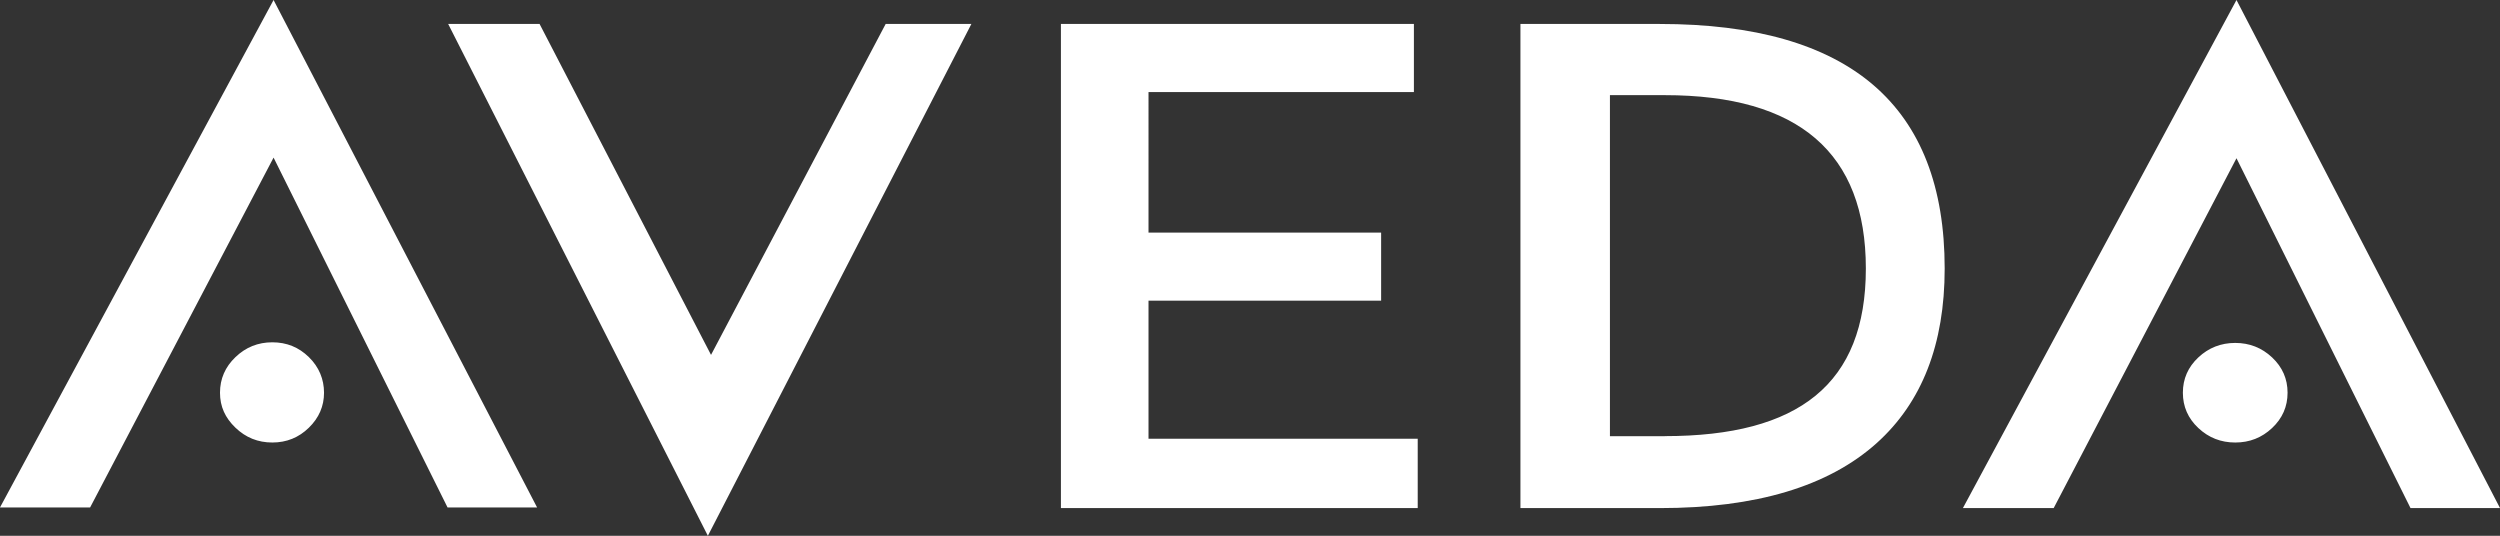 <?xml version="1.0" encoding="UTF-8"?><svg id="Ebene_1" xmlns="http://www.w3.org/2000/svg" viewBox="0 0 641.61 137.51"><rect x="0" y="0" width="641.61" height="137.51" fill="#333333" stroke="none"/><defs><style>.cls-1{fill:#fff;}</style></defs><path class="cls-1" d="M573.98,0l-70.21,130.39h23.3l46.91-89.78,44.66,89.78h22.97L573.98,0Zm9.14,91.73c-2.64-2.48-5.8-3.72-9.46-3.72s-6.83,1.24-9.47,3.72c-2.65,2.48-3.97,5.51-3.97,9.06s1.32,6.58,3.97,9.06c2.64,2.48,5.79,3.72,9.47,3.72s6.81-1.23,9.46-3.72c2.64-2.48,3.97-5.5,3.97-9.06s-1.33-6.58-3.97-9.06M425.96,6.15h-35.75v124.25h35.75c24.7,0,43.25-5.55,55.66-16.66,11.65-10.46,17.47-25.4,17.47-44.82,0-41.84-24.38-62.77-73.12-62.77m-62.12,106.45h-69.09v-35.44h59.7v-17.46h-59.7V23.62h68.11V6.15h-90.59v124.25h91.57v-17.8ZM227.3,6.15l-44.82,84.93L138.48,6.15h-23.46l66.65,131.36L249.3,6.15h-22ZM70.21,0L0,130.23H23.13L70.21,40.45l44.65,89.78h22.98L70.21,0Zm9.06,91.65c-2.59-2.54-5.71-3.8-9.38-3.8s-6.81,1.26-9.46,3.8c-2.65,2.53-3.97,5.59-3.97,9.14s1.32,6.44,3.97,8.98c2.64,2.54,5.79,3.8,9.46,3.8s6.79-1.27,9.38-3.8c2.59-2.53,3.89-5.53,3.89-8.98s-1.29-6.61-3.89-9.14m347.98,20.29h-14.07V24.42h14.07c34.41,0,51.61,14.83,51.61,44.49s-17.2,43.02-51.61,43.02"/></svg>